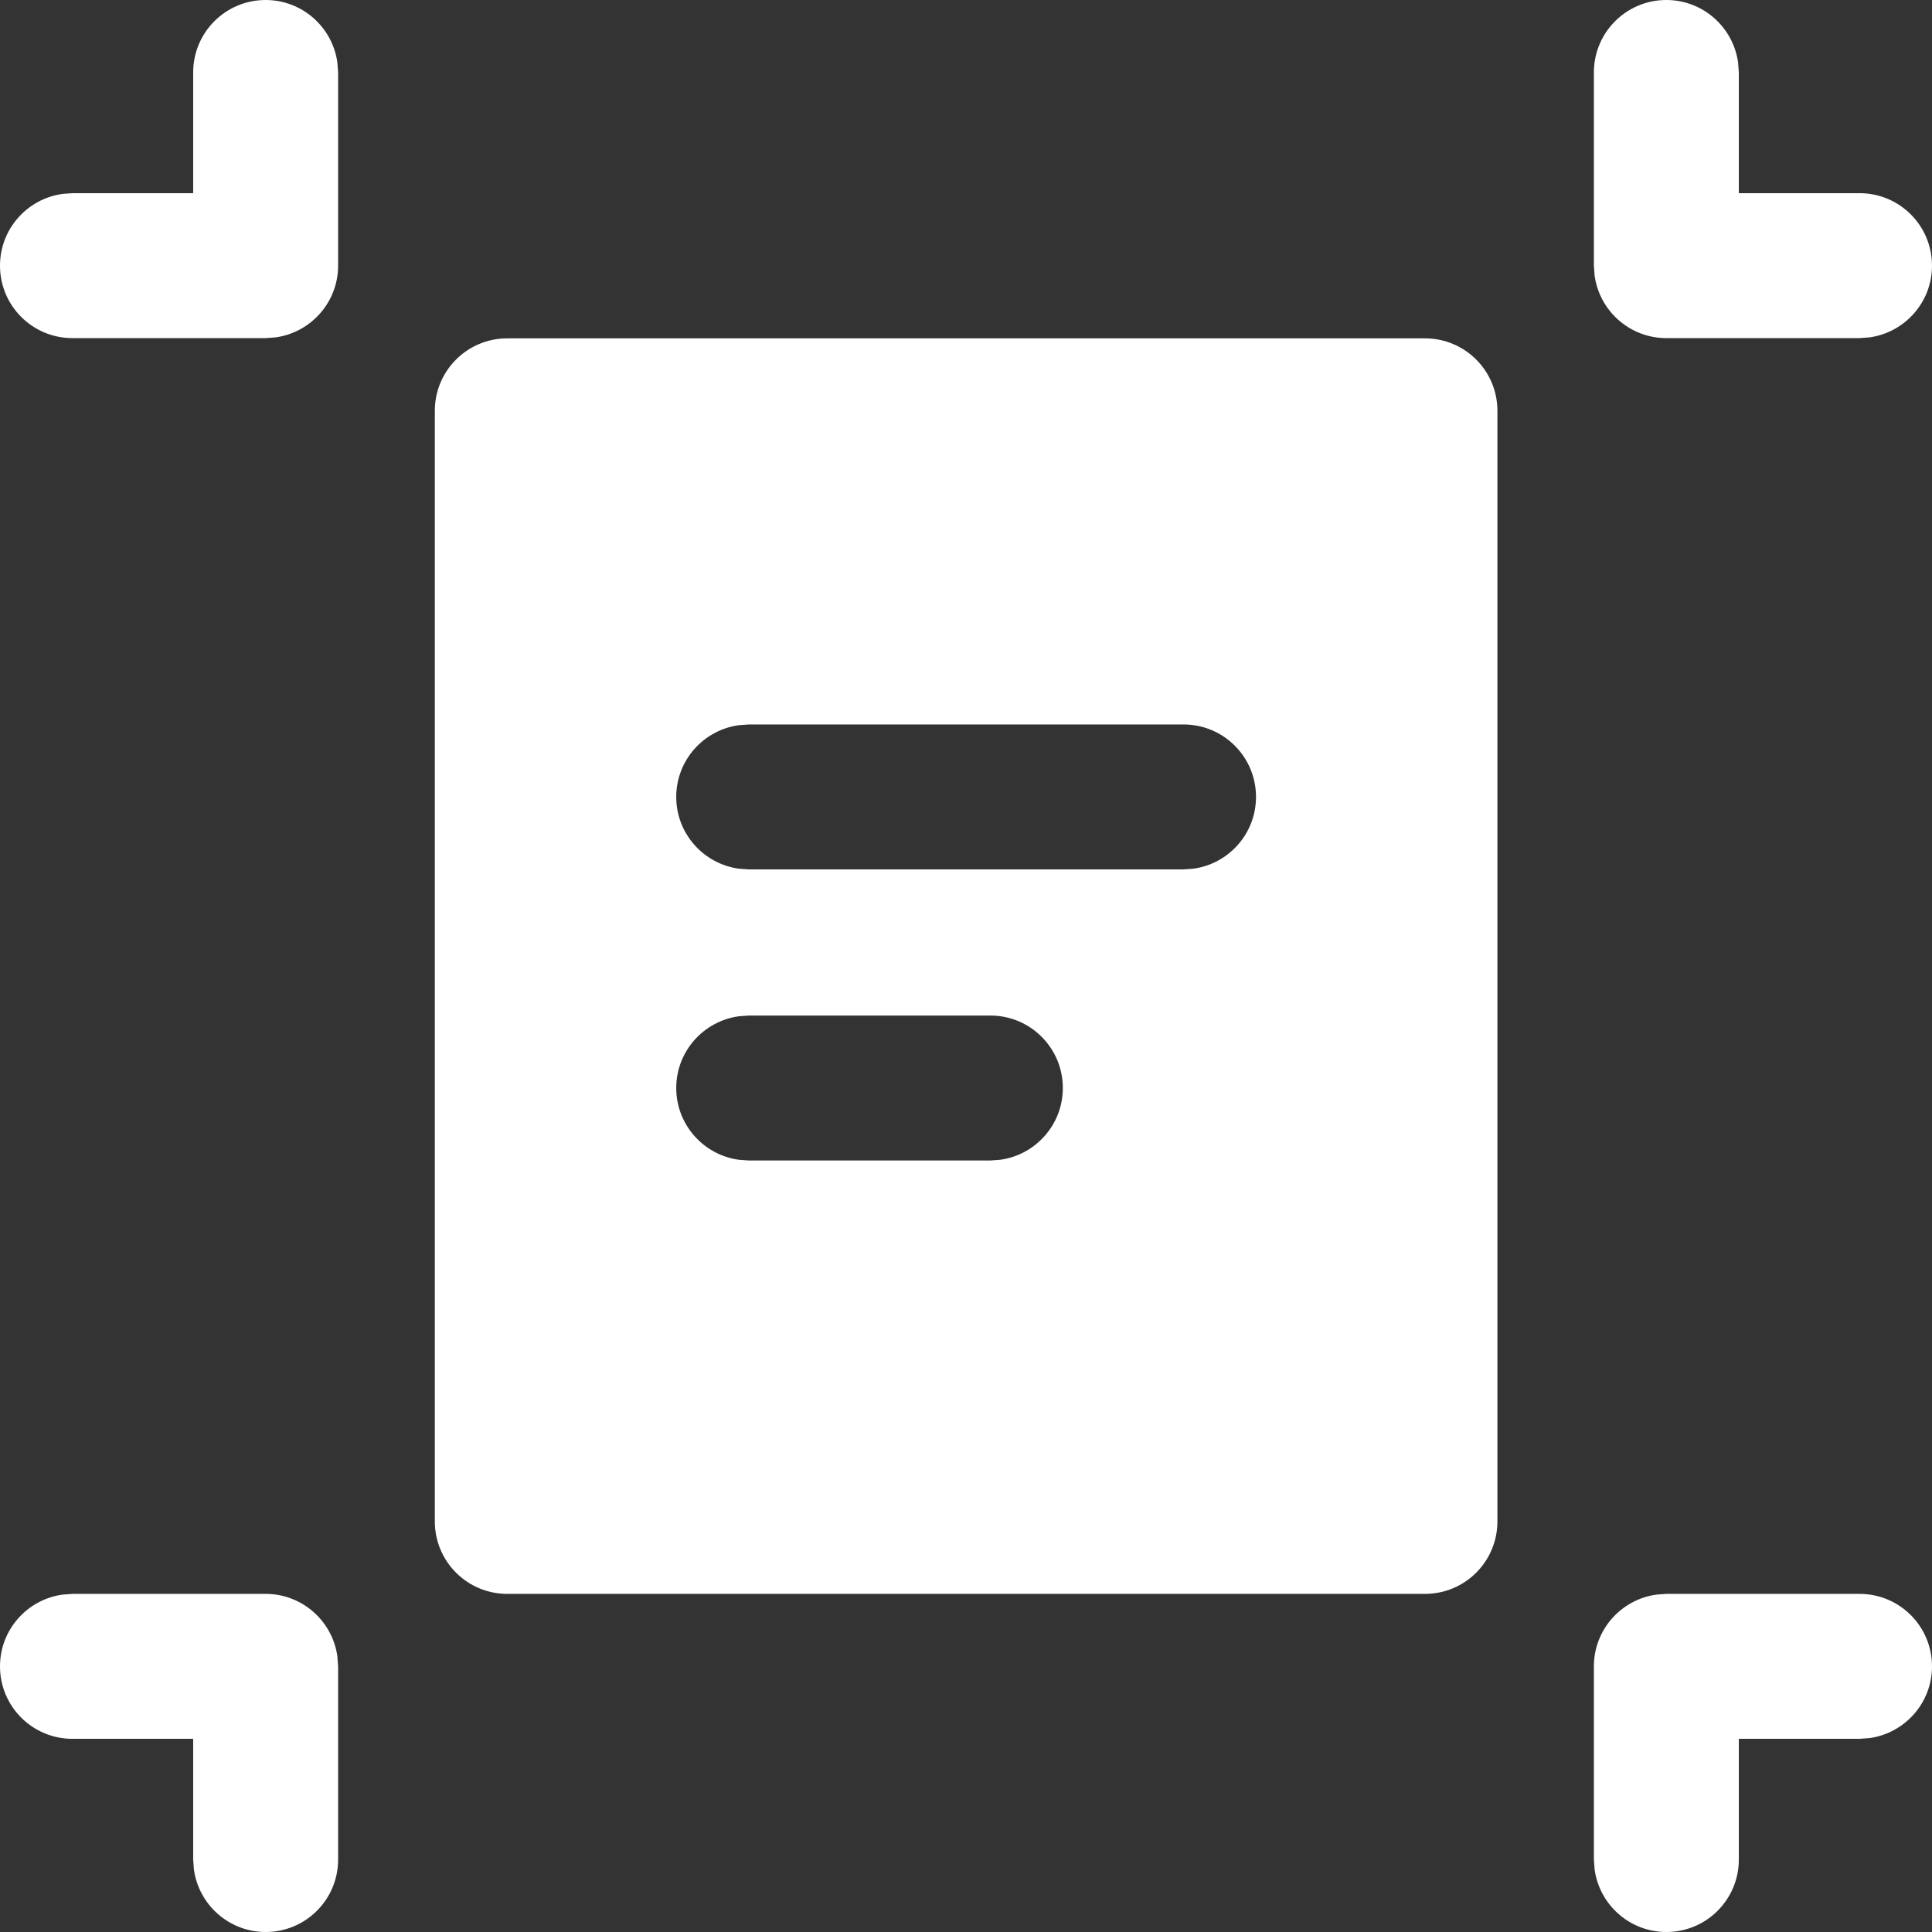 <svg xmlns="http://www.w3.org/2000/svg" id="Layer_2" data-name="Layer 2" viewBox="0 0 80.51 80.51"><rect x="0" y="0" width="80.51" height="80.51" fill="#333333" stroke="none"/><defs><style>      .cls-1 {        fill: #fff;        stroke-width: 0px;      }    </style></defs><g id="Layer_1-2" data-name="Layer 1"><g id="_-Product-Icons" data-name="&#x1F50D;-Product-Icons"><g id="ic_fluent_mobile_optimized_24_filled" data-name="ic fluent mobile optimized 24 filled"><path id="_-Color" data-name="&#x1F3A8;-Color" class="cls-1" d="M69.44,66.42h8.05c1.67,0,3.02,1.35,3.02,3.02,0,1.53-1.14,2.79-2.61,2.99l-.41.03h-5.03v5.03c0,1.67-1.35,3.02-3.02,3.02-1.53,0-2.79-1.14-2.99-2.61l-.03-.41v-8.05c0-1.53,1.14-2.79,2.61-2.99l.41-.03h8.05-8.05ZM3.02,66.42h8.05c1.53,0,2.79,1.14,2.99,2.61l.03.41v8.05c0,1.67-1.35,3.02-3.02,3.02-1.53,0-2.79-1.14-2.99-2.61l-.03-.41v-5.03H3.02c-1.67,0-3.02-1.35-3.02-3.02,0-1.53,1.14-2.79,2.61-2.99l.41-.03h8.05H3.02ZM59.38,14.1c1.67,0,3.02,1.35,3.02,3.02v46.28c0,1.67-1.35,3.02-3.02,3.02H21.14c-1.67,0-3.02-1.35-3.02-3.02V17.12c0-1.67,1.35-3.02,3.02-3.02h38.24ZM41.27,42.32h-10.07l-.41.03c-1.47.2-2.61,1.46-2.61,2.99s1.14,2.79,2.61,2.99l.41.03h10.07l.41-.03c1.47-.2,2.61-1.46,2.61-2.99,0-1.67-1.35-3.02-3.02-3.02ZM49.32,30.19h-18.12l-.41.03c-1.47.2-2.61,1.46-2.61,2.99s1.14,2.79,2.61,2.99l.41.03h18.12l.41-.03c1.47-.2,2.61-1.46,2.61-2.99,0-1.67-1.35-3.02-3.02-3.02ZM11.07,0c1.53,0,2.79,1.14,2.99,2.61l.03.41v8.05c0,1.53-1.14,2.79-2.61,2.99l-.41.03H3.02c-1.67,0-3.02-1.35-3.02-3.02,0-1.53,1.14-2.79,2.61-2.99l.41-.03h5.03V3.02c0-1.67,1.35-3.02,3.02-3.02ZM69.44,0c1.53,0,2.79,1.14,2.99,2.61l.03.41v5.03h5.03c1.67,0,3.02,1.35,3.02,3.02,0,1.53-1.14,2.79-2.61,2.99l-.41.03h-8.05c-1.53,0-2.79-1.14-2.99-2.61l-.03-.41V3.02c0-1.67,1.35-3.02,3.02-3.02Z"></path></g></g></g></svg>